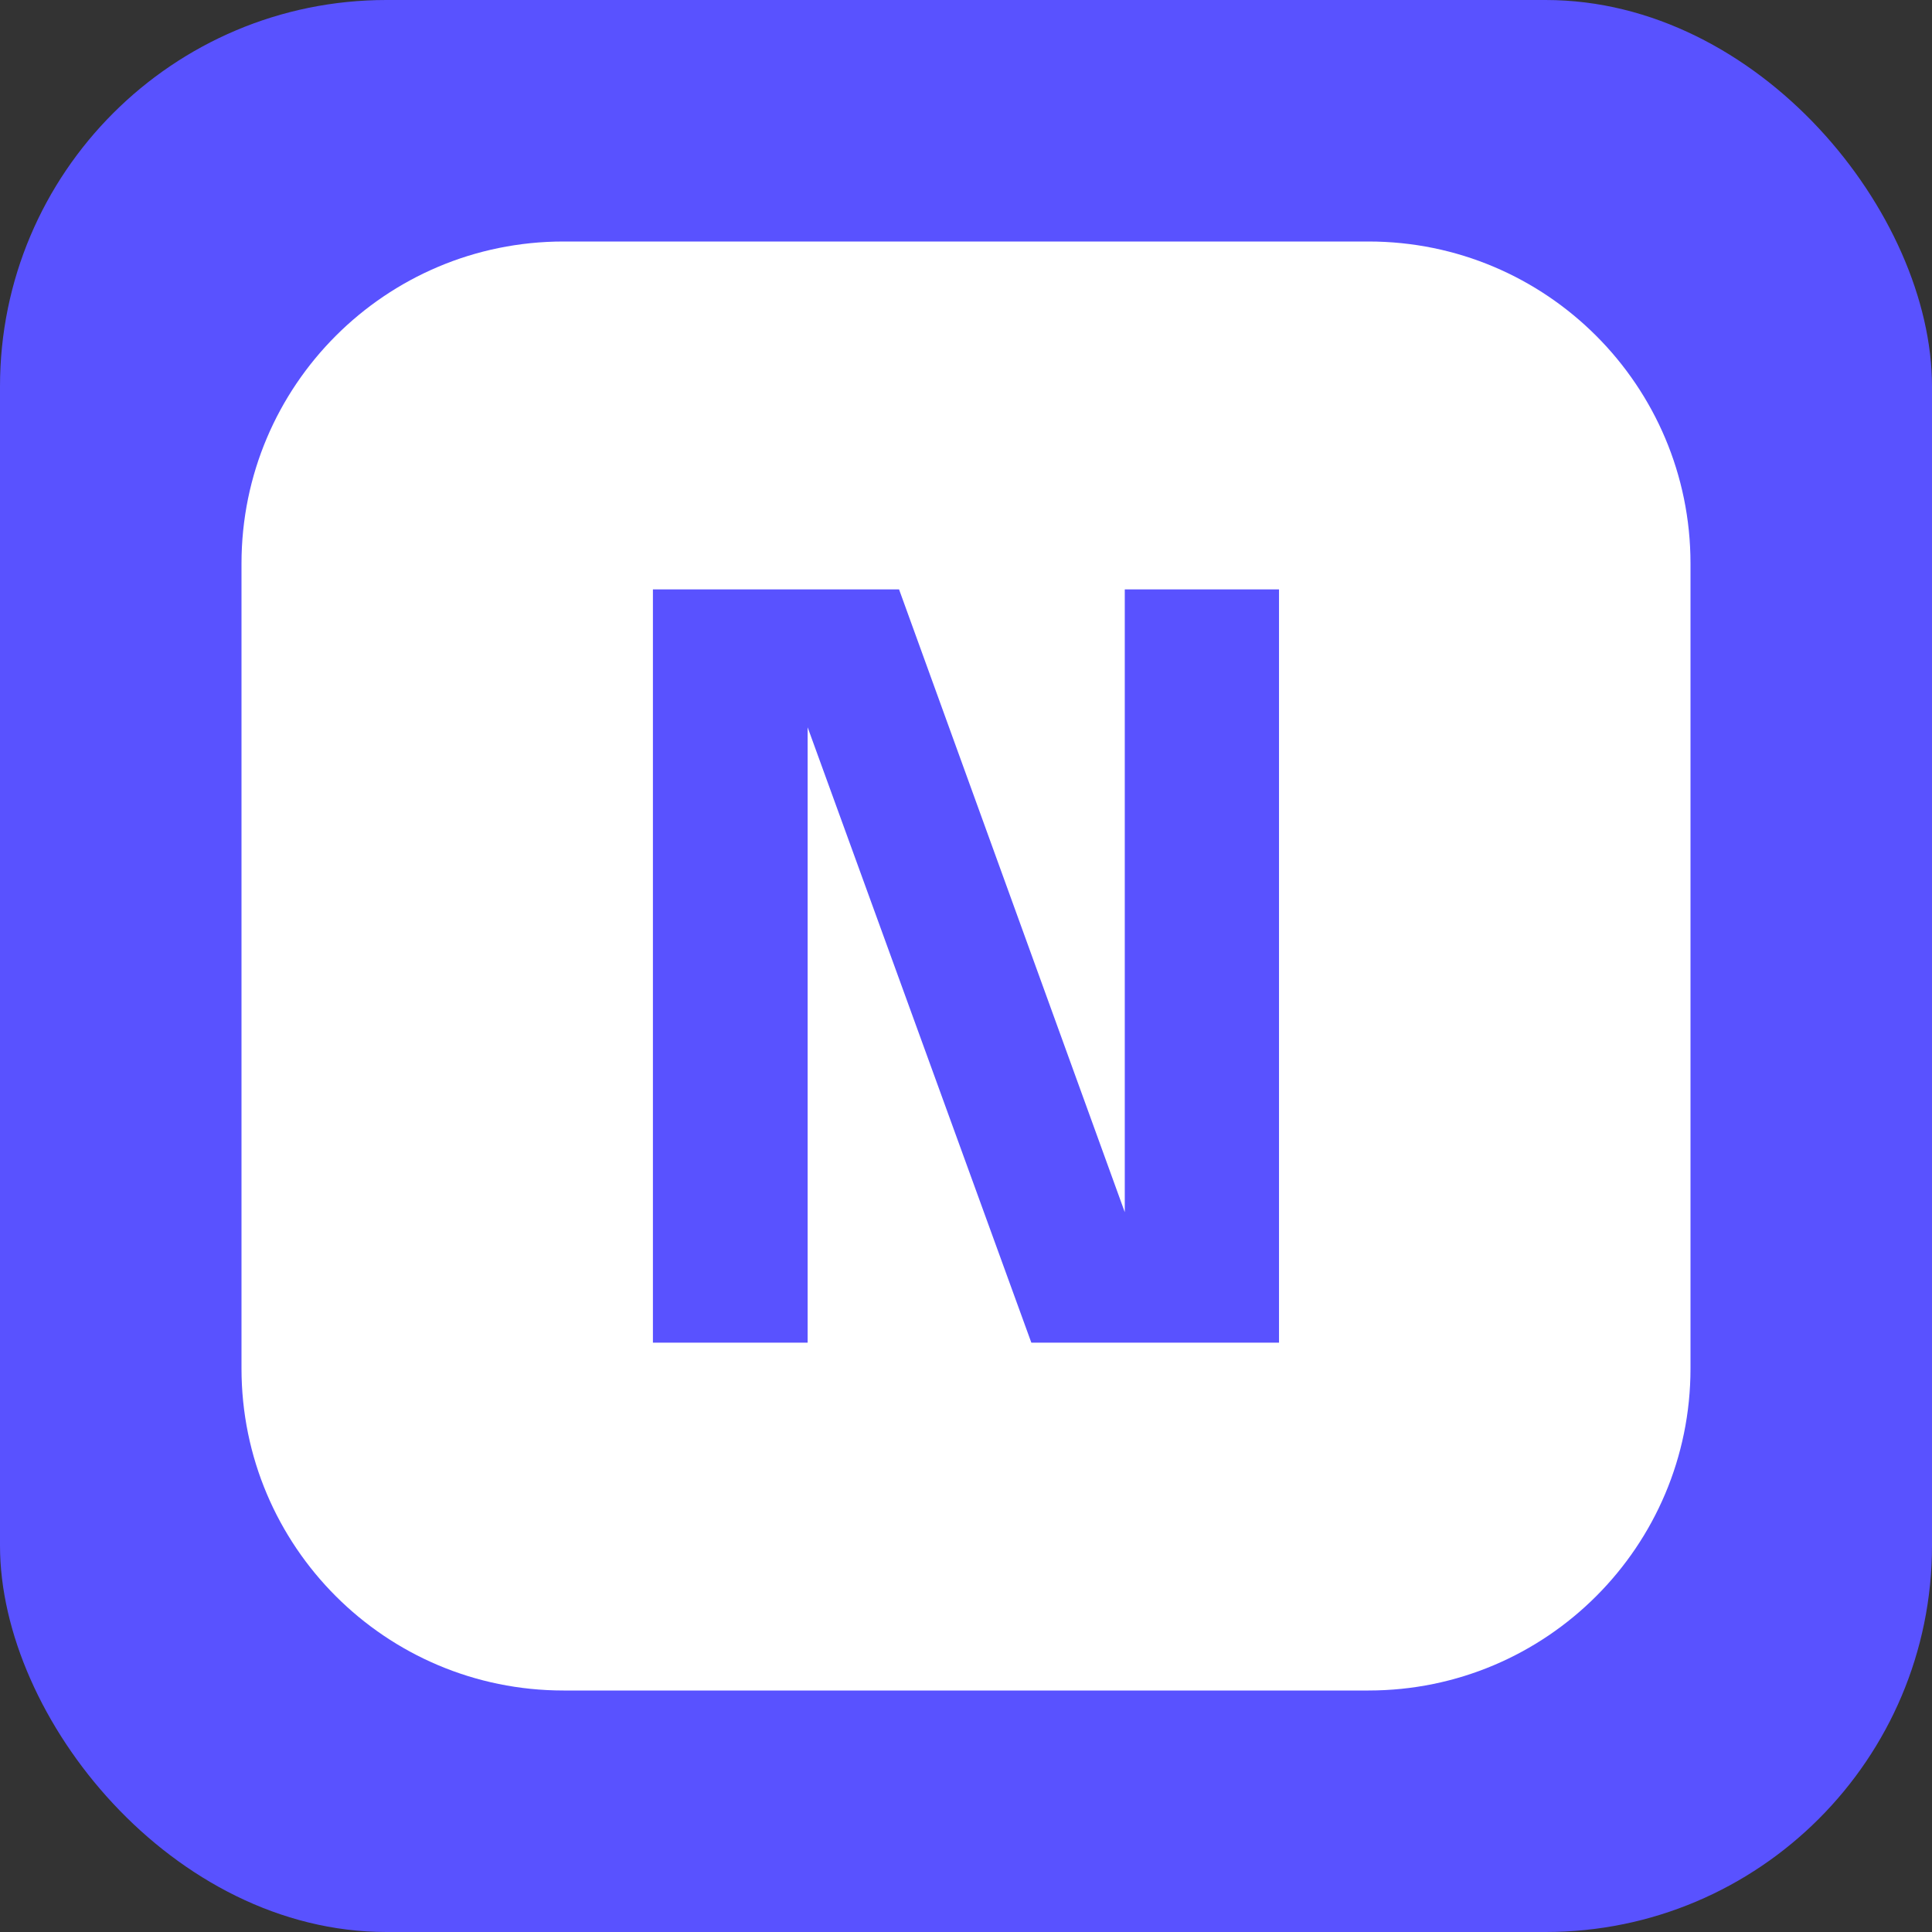<svg width="60" height="60" viewBox="0 0 60 60" fill="none" xmlns="http://www.w3.org/2000/svg">
<rect x="0" y="0" width="60" height="60" fill="#333333" stroke="none"/>
<rect width="60" height="60" rx="12" fill="#5952FF"/>
<path fill-rule="evenodd" clip-rule="evenodd" d="M17.5 7.5C11.977 7.5 7.5 11.977 7.5 17.5L7.5 42.5C7.5 48.023 11.977 52.5 17.5 52.5H42.5C48.023 52.5 52.5 48.023 52.5 42.5V17.5C52.5 11.977 48.023 7.5 42.5 7.5L17.5 7.5ZM20.277 41.697H25.082V22.587L32.029 41.697H39.721V18.304H34.931L34.931 37.645L27.921 18.304L20.277 18.304V41.697Z" fill="white"/>
</svg>
